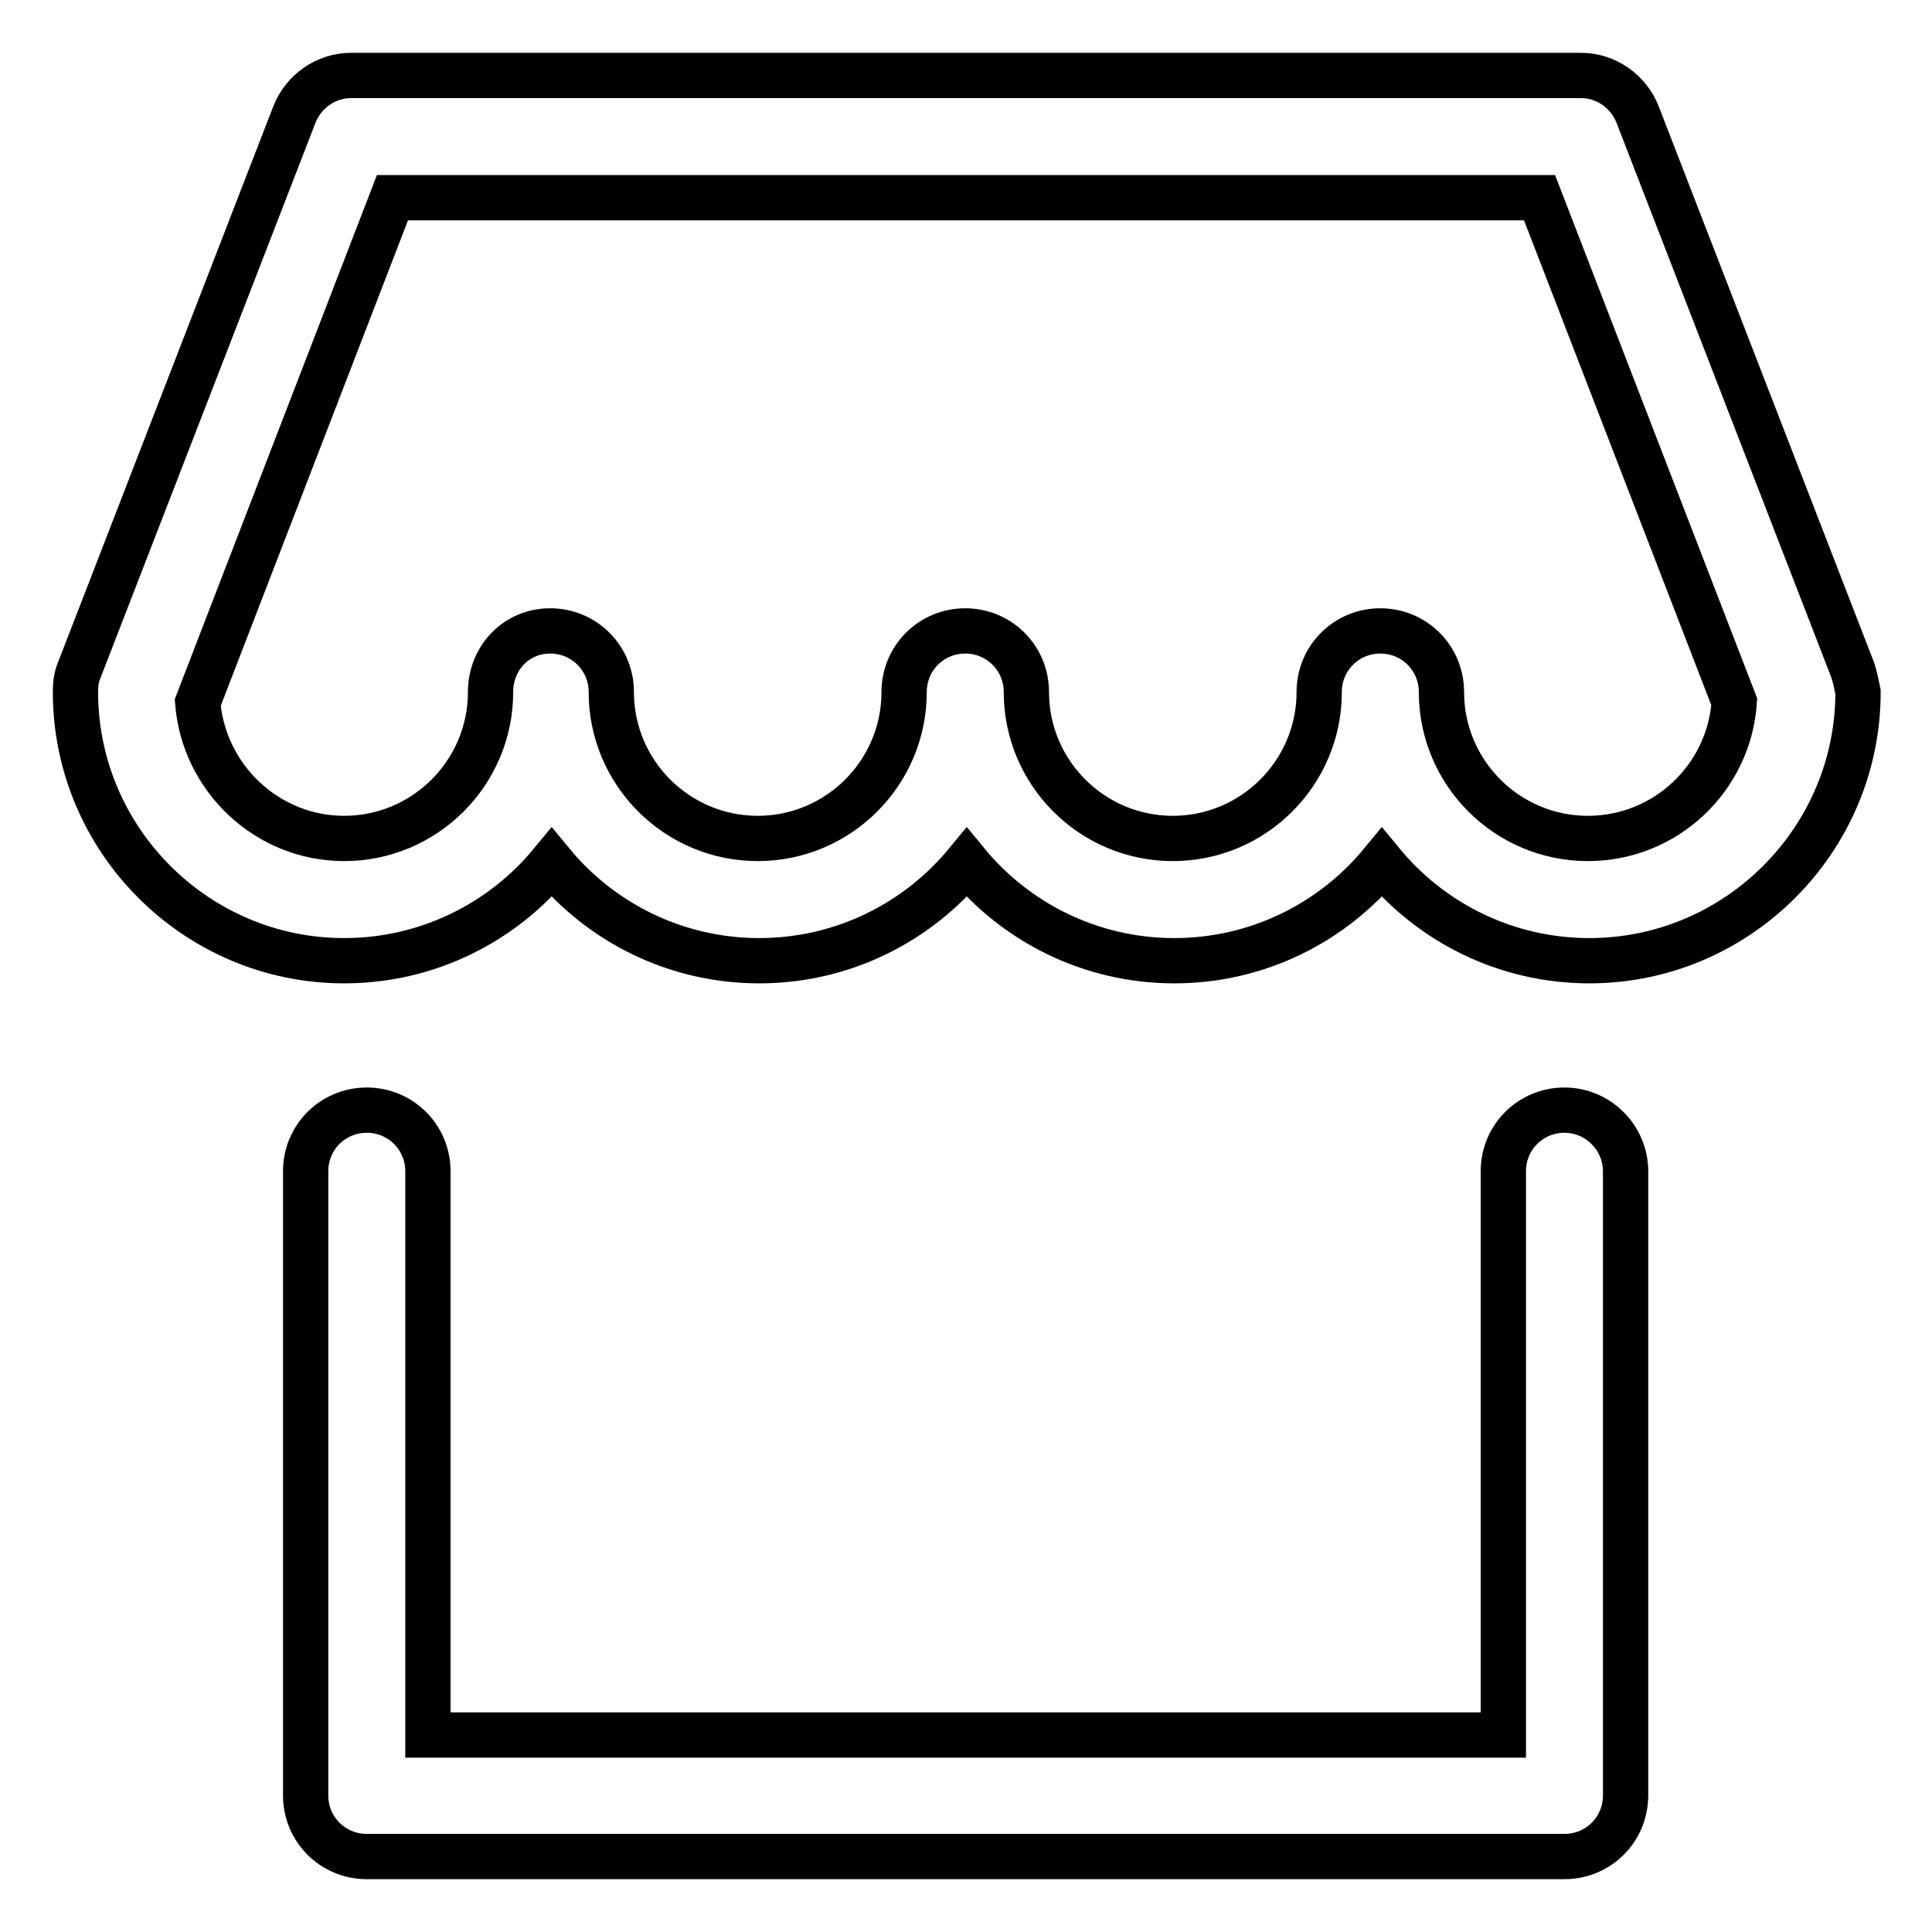 <?xml version="1.0" encoding="utf-8"?>
<!-- Svg Vector Icons : http://www.onlinewebfonts.com/icon -->
<!DOCTYPE svg PUBLIC "-//W3C//DTD SVG 1.1//EN" "http://www.w3.org/Graphics/SVG/1.1/DTD/svg11.dtd">
<svg version="1.1" xmlns="http://www.w3.org/2000/svg" xmlns:xlink="http://www.w3.org/1999/xlink" x="0px" y="0px" viewBox="0 0 256 256" enable-background="new 0 0 256 256" xml:space="preserve">
<g> <path stroke-width="6" fill-opacity="0" stroke="#000000"  d="M245.5,88.8L217,15.2c-1.2-3.1-4.2-5.2-7.5-5.2h-163c-3.3,0-6.3,2.1-7.5,5.2L10.5,88.8 c-0.4,0.9-0.5,1.9-0.5,2.9c0,19.6,16,35.6,35.6,35.6c11.1,0,21-5.1,27.5-13c6.5,7.9,16.4,13,27.5,13c11.1,0,21-5.1,27.5-13 c6.5,7.9,16.4,13,27.5,13s21-5.1,27.5-13c6.5,7.9,16.4,13,27.5,13c19.6,0,35.6-16,35.6-35.6C246,90.7,245.8,89.7,245.5,88.8z  M210.4,111.1c-10.7,0-19.4-8.7-19.4-19.4c0-4.5-3.6-8.1-8.1-8.1c-4.5,0-8.1,3.6-8.1,8.1c0,10.7-8.7,19.4-19.4,19.4 s-19.4-8.7-19.4-19.4c0-4.5-3.6-8.1-8.1-8.1s-8.1,3.6-8.1,8.1c0,10.7-8.7,19.4-19.4,19.4s-19.4-8.7-19.4-19.4 c0-4.5-3.6-8.1-8.1-8.1S65,87.2,65,91.7c0,10.7-8.7,19.4-19.4,19.4c-10.2,0-18.6-8-19.4-18L52,26.2H204L229.8,93 C229.1,103.1,220.7,111.1,210.4,111.1L210.4,111.1z M207.3,147.1c-4.5,0-8.1,3.6-8.1,8.1v74.7H56.7v-74.7c0-4.5-3.6-8.1-8.1-8.1 s-8.1,3.6-8.1,8.1v82.7c0,4.5,3.6,8.1,8.1,8.1h158.7c4.5,0,8.1-3.6,8.1-8.1v-82.7C215.4,150.8,211.8,147.1,207.3,147.1z"/></g>
</svg>